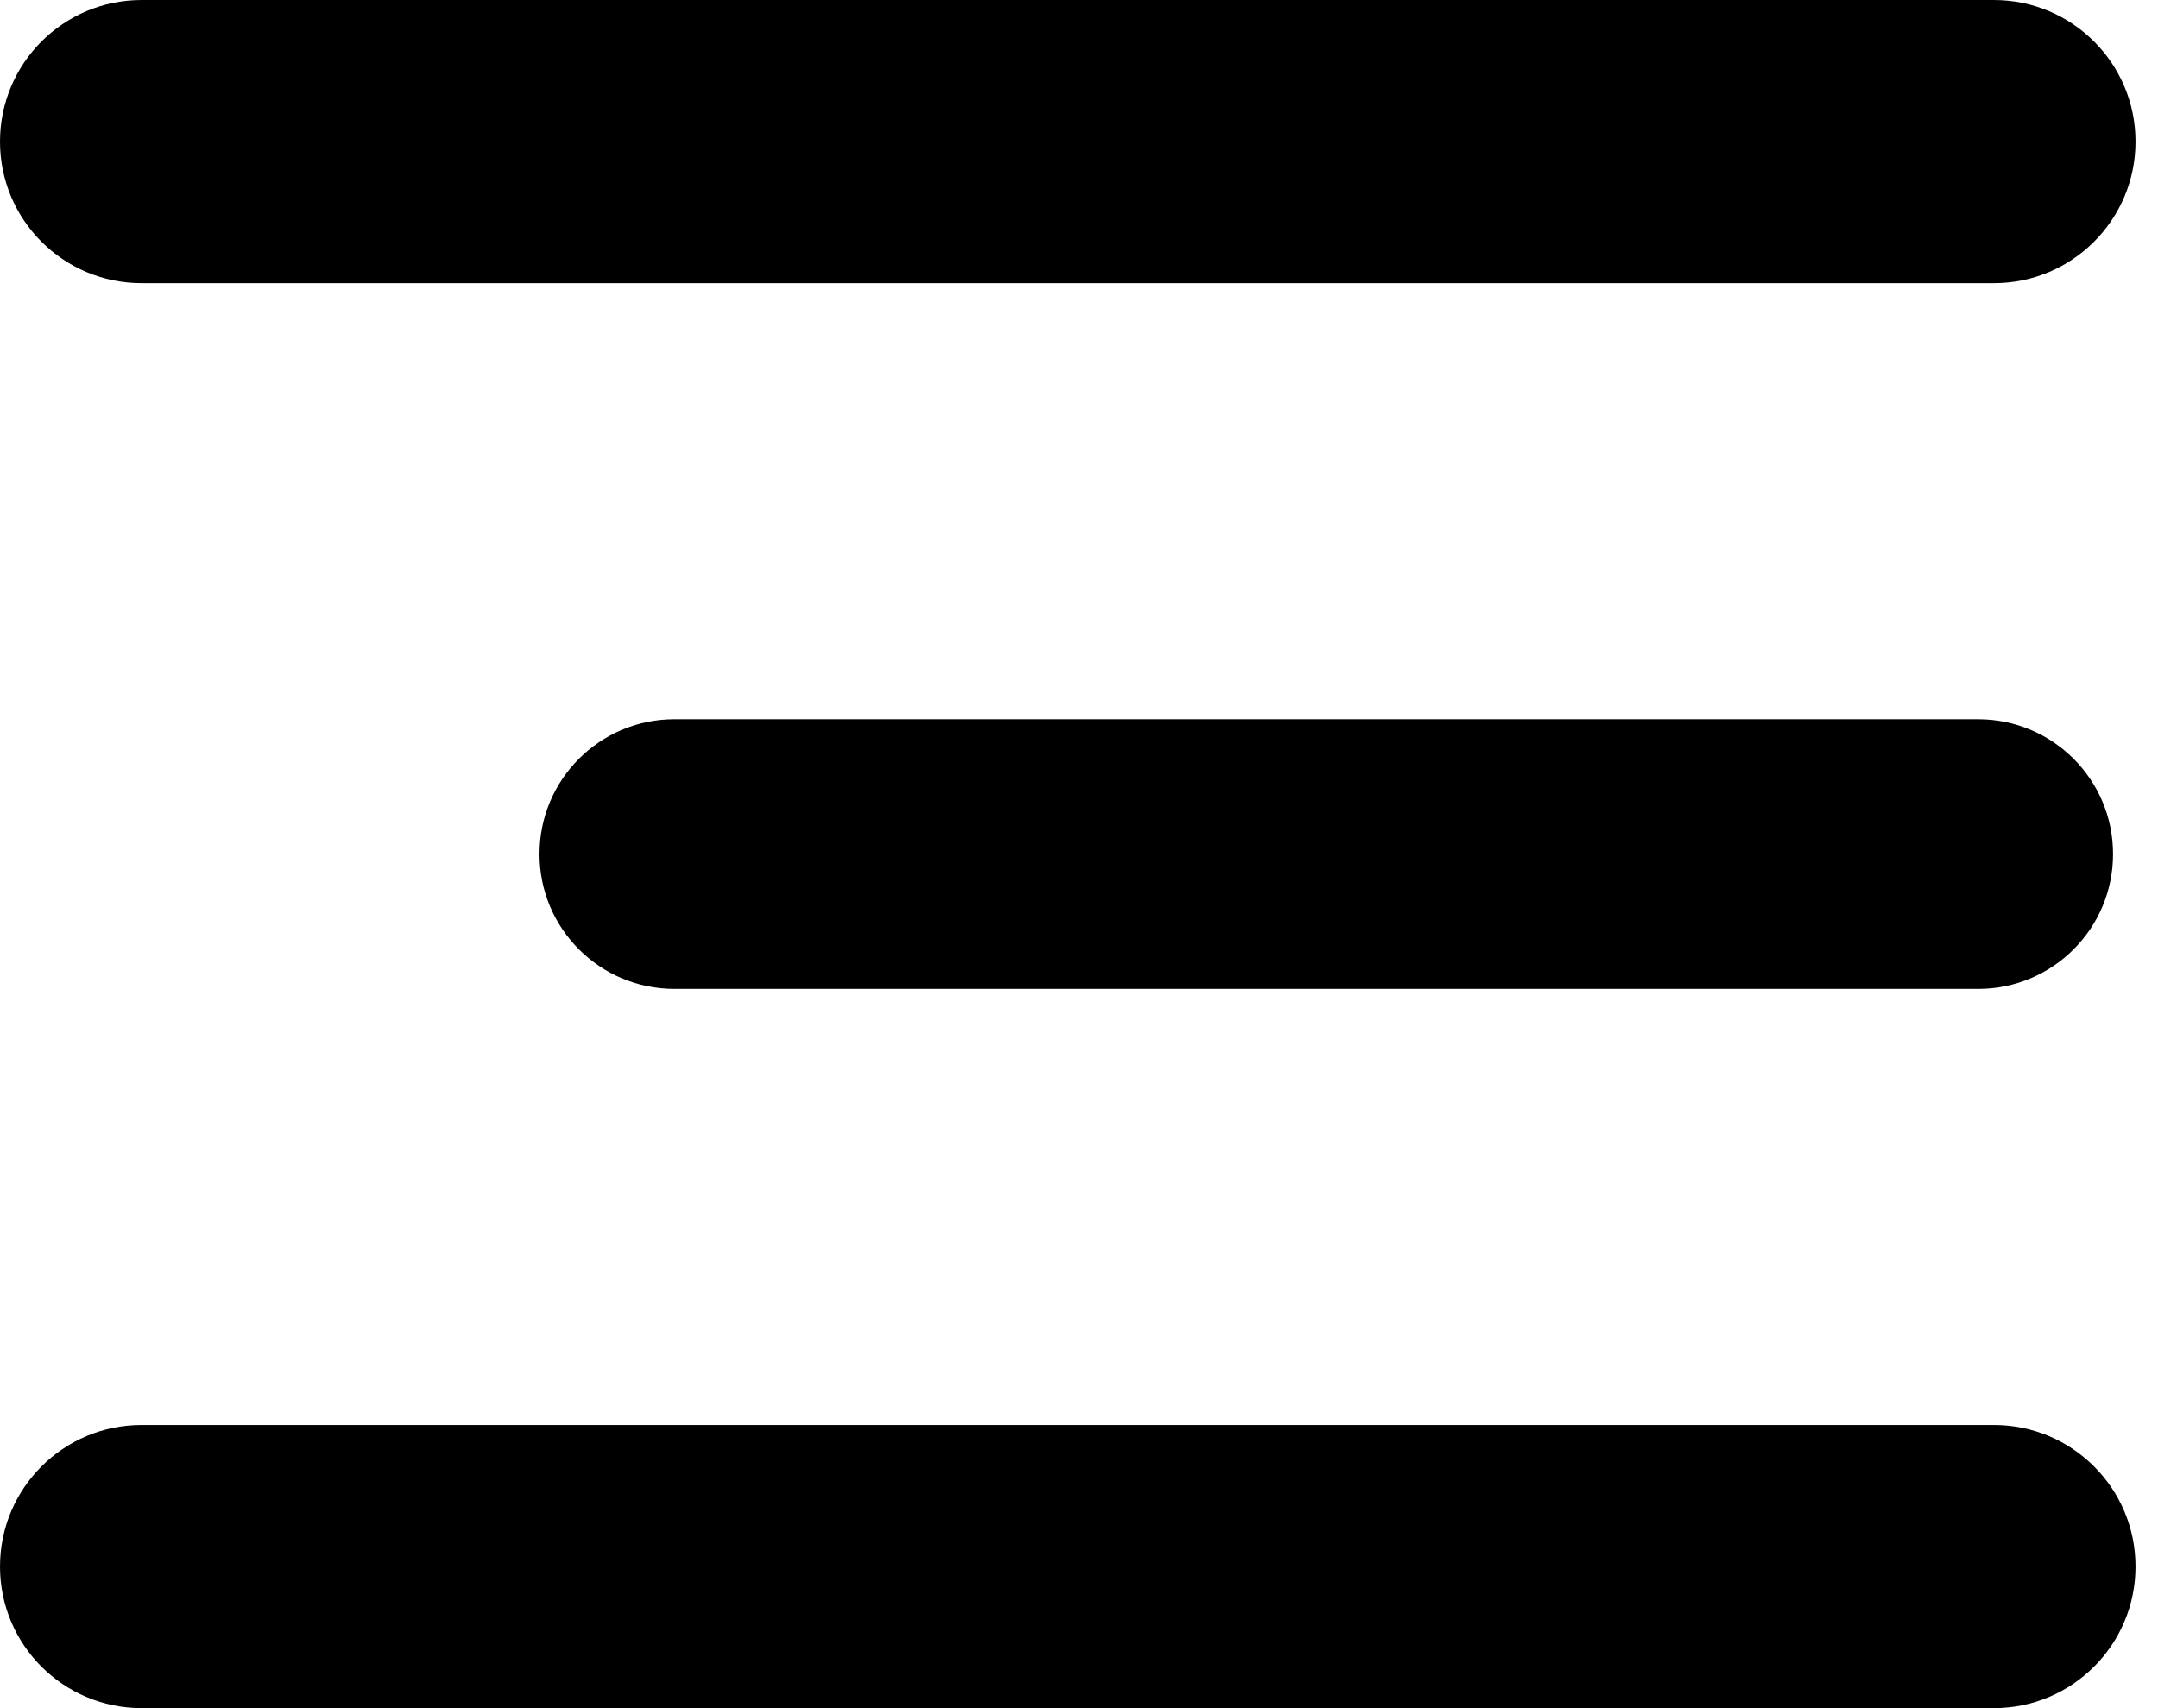 <?xml version="1.0" encoding="UTF-8"?> <svg xmlns="http://www.w3.org/2000/svg" width="48" height="38" viewBox="0 0 48 38" fill="none"><path d="M0 3.15C0 1.41 1.41 0 3.15 0H44.35C46.09 0 47.5 1.41 47.5 3.15V3.15C47.5 4.89 46.09 6.3 44.35 6.3H3.15C1.41 6.3 0 4.89 0 3.15V3.15Z" fill="black"></path><path d="M12 19C12 17.343 13.343 16 15 16H44C45.657 16 47 17.343 47 19V19C47 20.657 45.657 22 44 22H15C13.343 22 12 20.657 12 19V19Z" fill="black"></path><path d="M0 34.85C0 33.11 1.41 31.7 3.15 31.7H44.35C46.09 31.7 47.5 33.11 47.5 34.85V34.85C47.5 36.59 46.09 38 44.35 38H3.15C1.41 38 0 36.59 0 34.85V34.85Z" fill="black"></path></svg> 